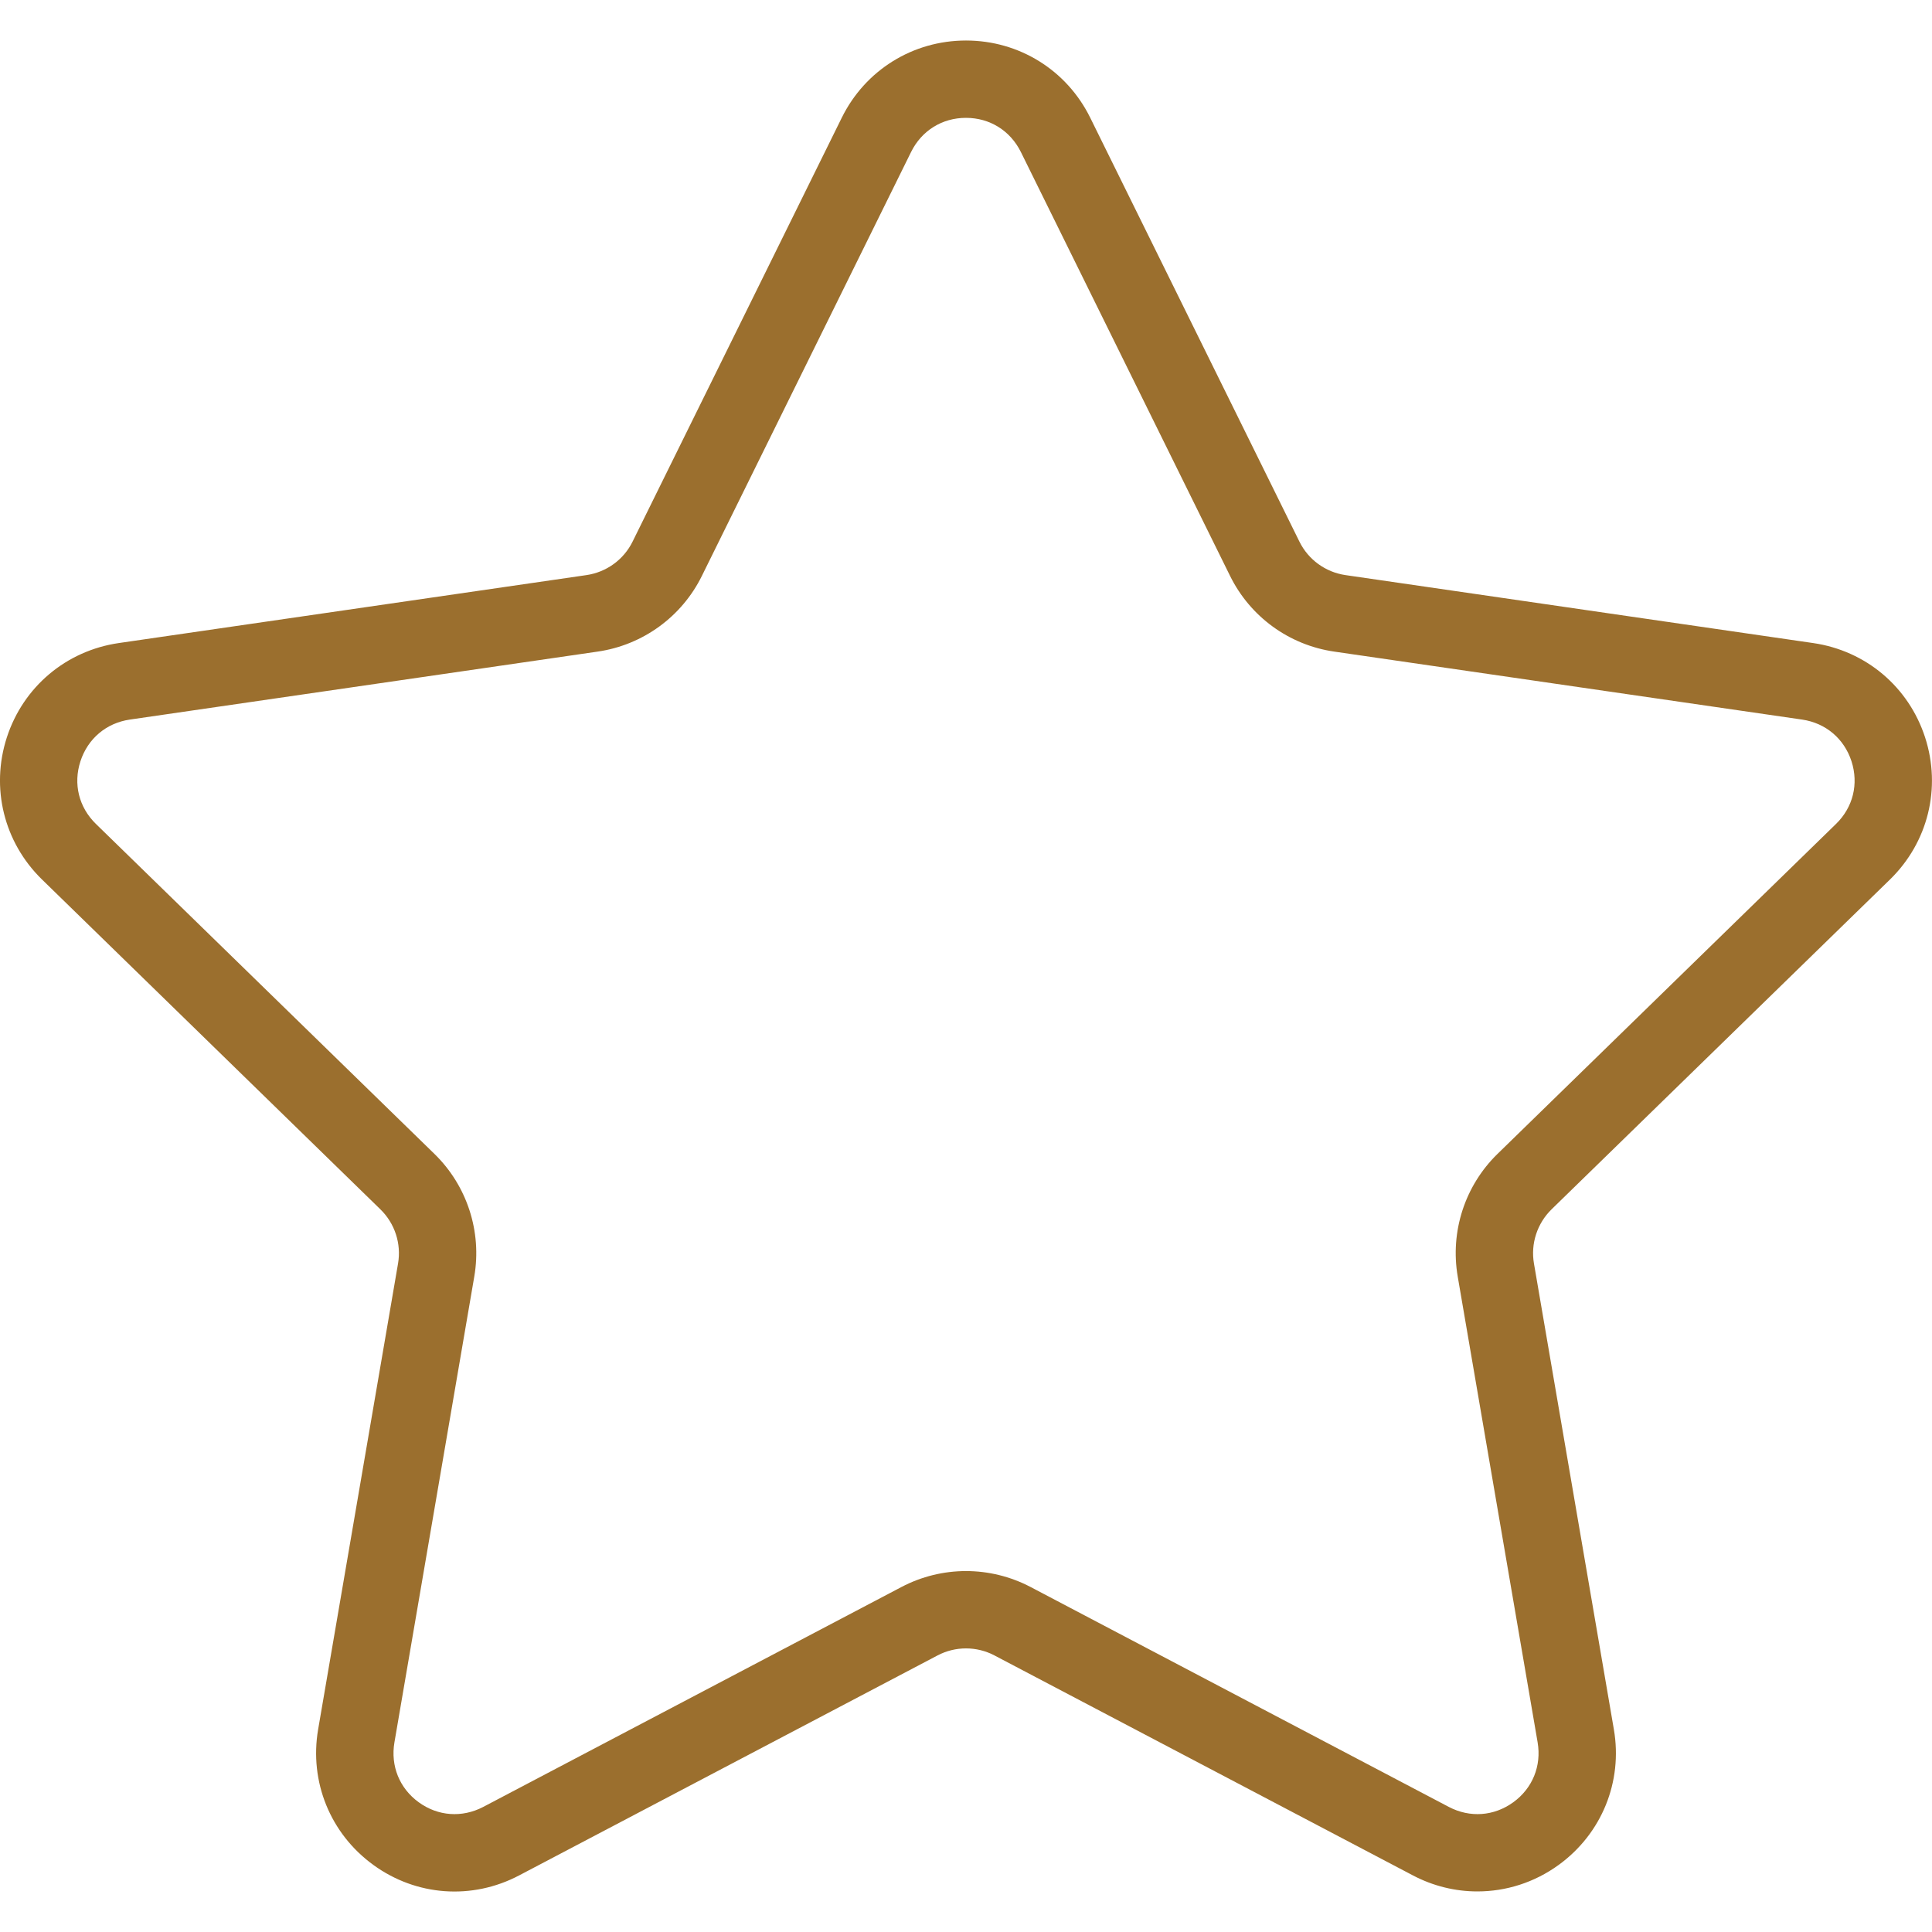 <svg width="33" height="33" viewBox="0 0 33 33" fill="none" xmlns="http://www.w3.org/2000/svg">
<path d="M32.284 15.021C32.933 14.387 33.162 13.458 32.882 12.595C32.601 11.731 31.87 11.115 30.971 10.984L22.981 9.823C22.641 9.773 22.347 9.56 22.195 9.251L18.622 2.011C18.221 1.197 17.407 0.692 16.5 0.692C15.593 0.692 14.779 1.197 14.378 2.011L10.805 9.251C10.653 9.56 10.358 9.773 10.018 9.823L2.028 10.984C1.13 11.115 0.398 11.731 0.117 12.595C-0.163 13.458 0.067 14.387 0.716 15.021L6.497 20.656C6.744 20.896 6.857 21.243 6.799 21.581L5.434 29.539C5.281 30.433 5.641 31.319 6.375 31.853C7.109 32.388 8.064 32.457 8.868 32.033L16.014 28.276C16.318 28.116 16.682 28.116 16.986 28.276L24.133 32.033C24.482 32.217 24.86 32.307 25.235 32.307C25.724 32.307 26.21 32.155 26.625 31.853C27.359 31.319 27.72 30.433 27.566 29.539L26.201 21.581C26.143 21.243 26.256 20.897 26.502 20.656L32.284 15.021ZM24.899 21.805L26.264 29.762C26.332 30.163 26.177 30.545 25.848 30.784C25.518 31.023 25.108 31.052 24.748 30.864L17.601 27.106C17.257 26.926 16.878 26.835 16.5 26.835C16.122 26.835 15.743 26.926 15.398 27.107L8.253 30.864C7.892 31.052 7.481 31.023 7.152 30.784C6.823 30.545 6.669 30.163 6.737 29.762L8.101 21.805C8.233 21.037 7.978 20.253 7.421 19.71L1.639 14.074C1.347 13.79 1.248 13.39 1.374 13.003C1.5 12.616 1.815 12.35 2.217 12.291L10.207 11.13C10.978 11.019 11.645 10.535 11.989 9.836L15.562 2.596C15.742 2.231 16.093 2.013 16.499 2.013C16.906 2.013 17.256 2.231 17.437 2.596L21.01 9.836C21.354 10.535 22.02 11.019 22.791 11.13L30.782 12.291C31.184 12.35 31.499 12.616 31.625 13.003C31.75 13.39 31.652 13.79 31.36 14.074L25.579 19.709C25.021 20.253 24.767 21.036 24.899 21.805Z" fill="#9B6F2E"/>
</svg>

